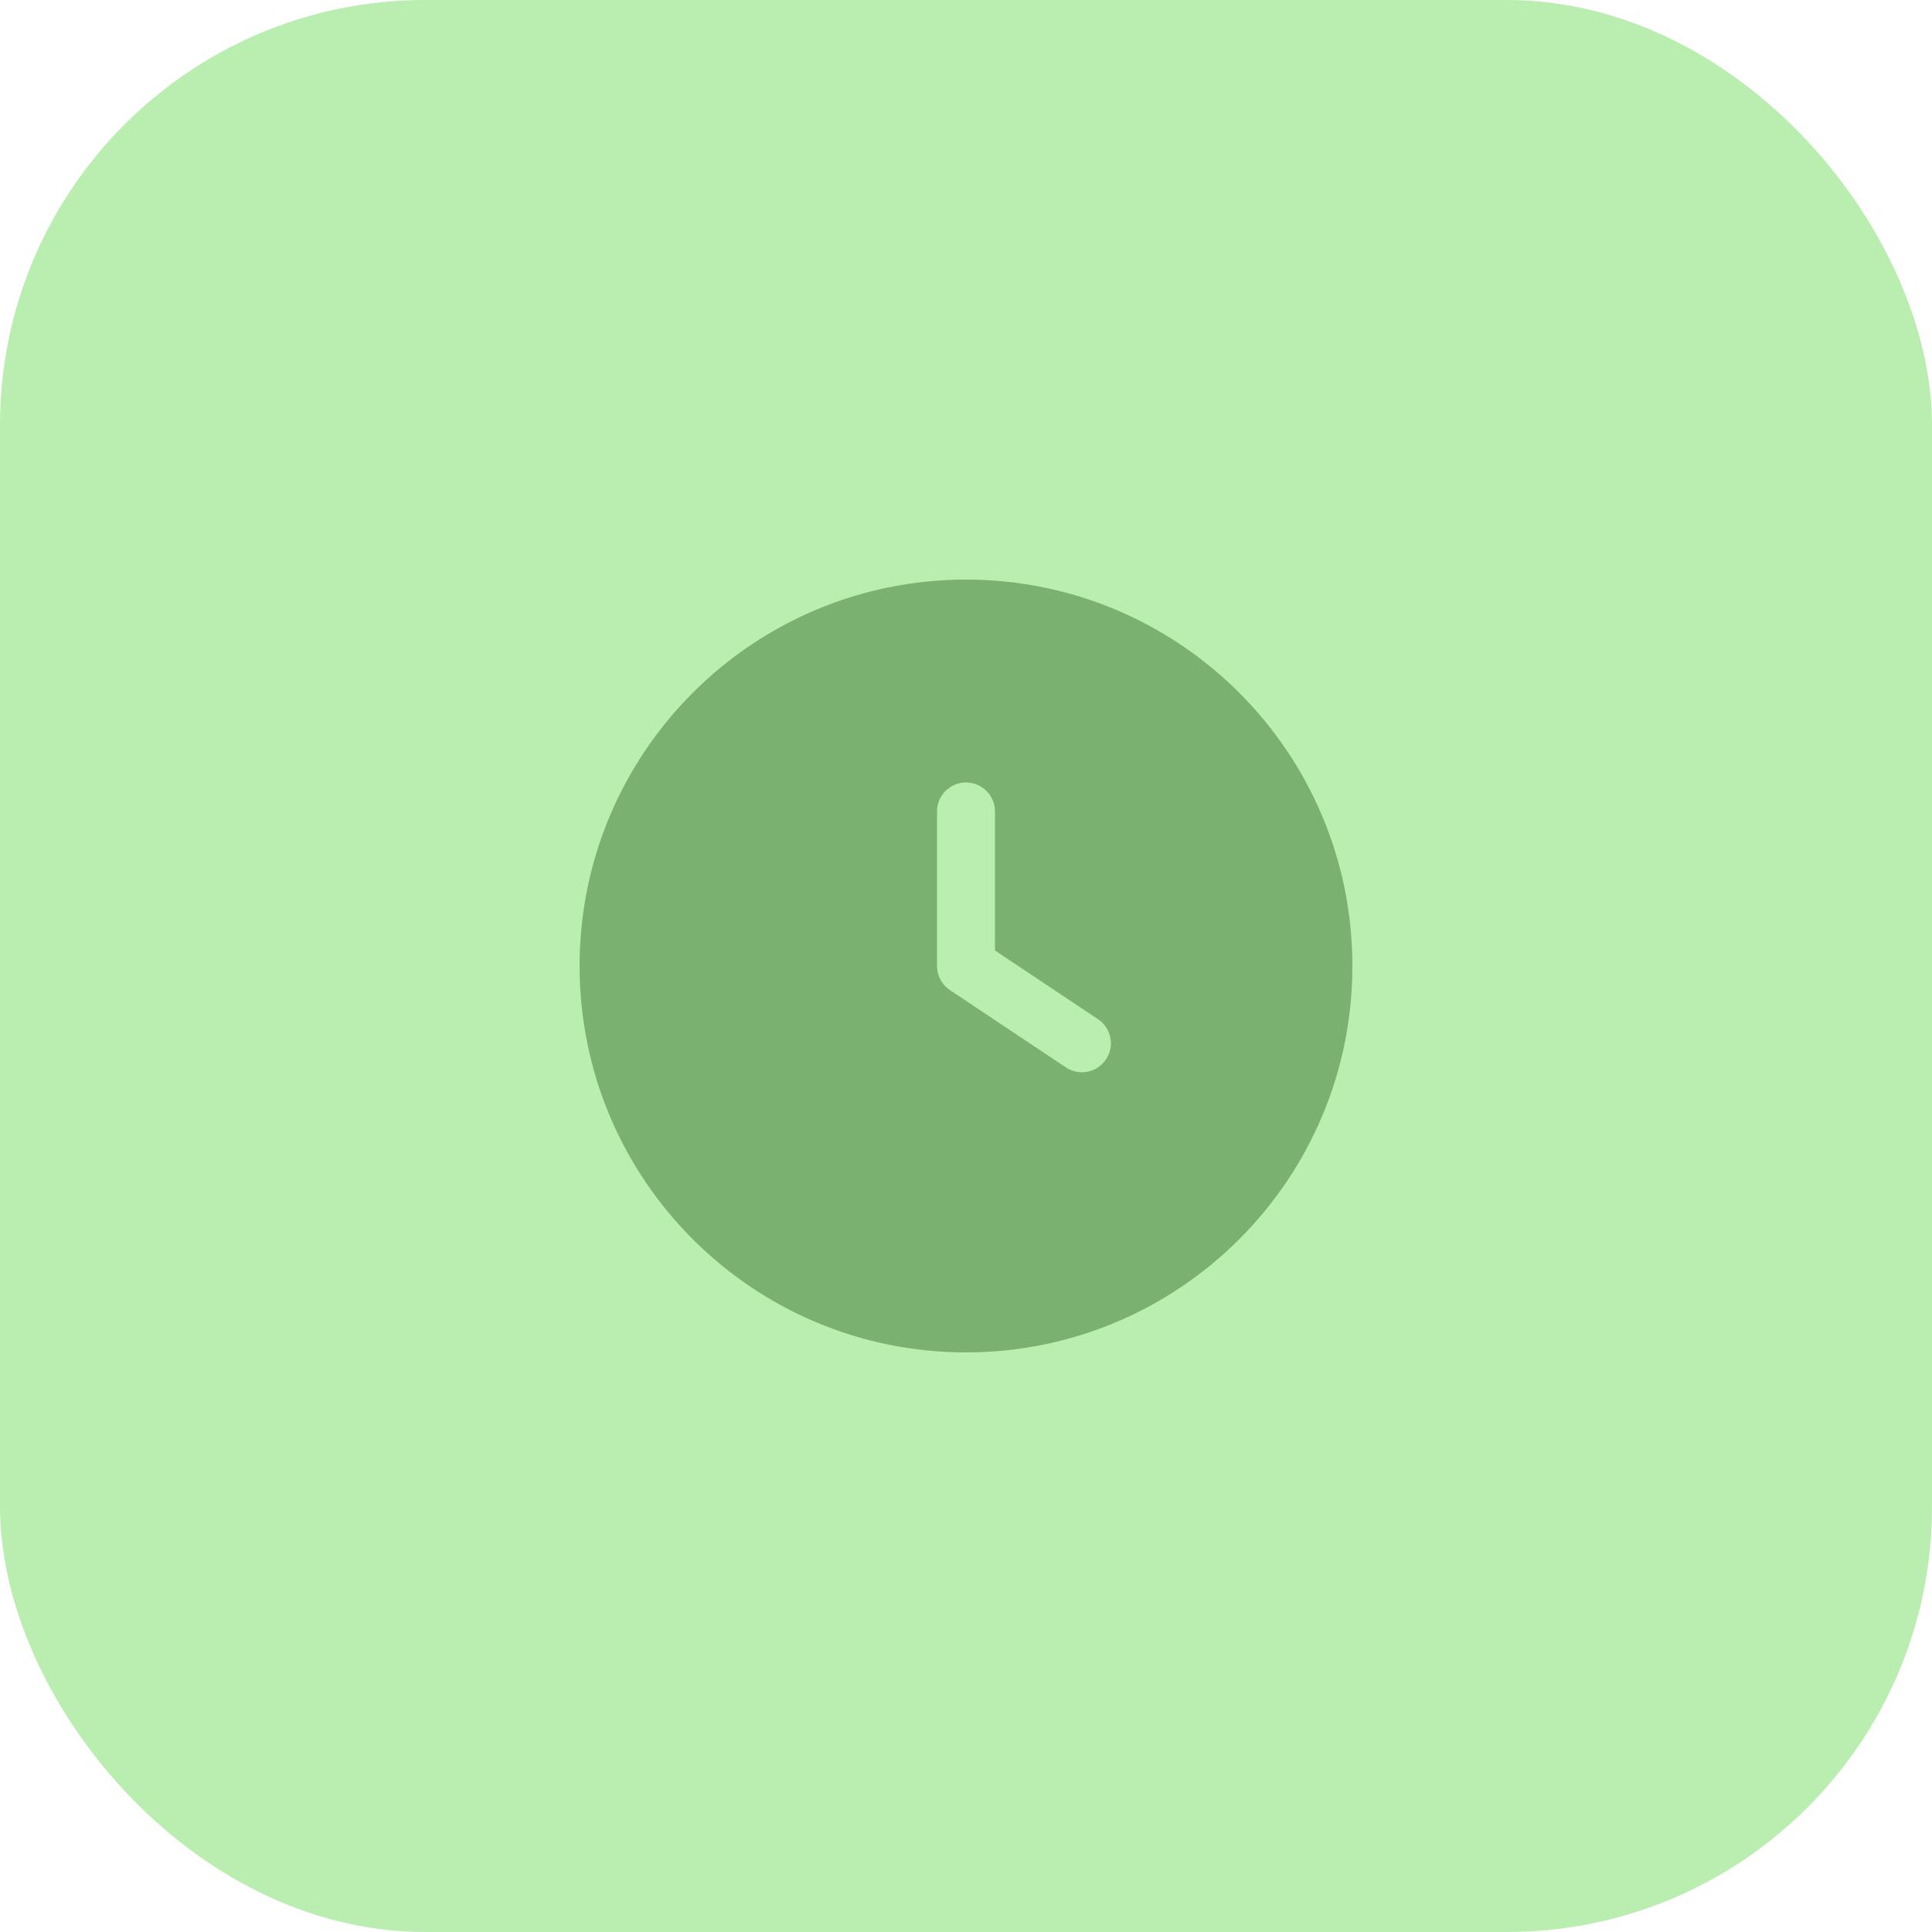 <svg width="50" height="50" viewBox="0 0 50 50" fill="none" xmlns="http://www.w3.org/2000/svg">
<rect width="50" height="50" rx="11" fill="#BAEEB1"/>
<path fill-rule="evenodd" clip-rule="evenodd" d="M25 15C19.477 15 15 19.477 15 25C15 30.523 19.477 35 25 35C30.523 35 35 30.523 35 25C35 19.477 30.523 15 25 15ZM25.75 21C25.75 20.586 25.414 20.25 25 20.25C24.586 20.25 24.25 20.586 24.25 21V25C24.25 25.251 24.375 25.485 24.584 25.624L27.584 27.624C27.929 27.854 28.394 27.761 28.624 27.416C28.854 27.071 28.761 26.606 28.416 26.376L25.75 24.599V21Z" fill="#7AB070"/>
</svg>
